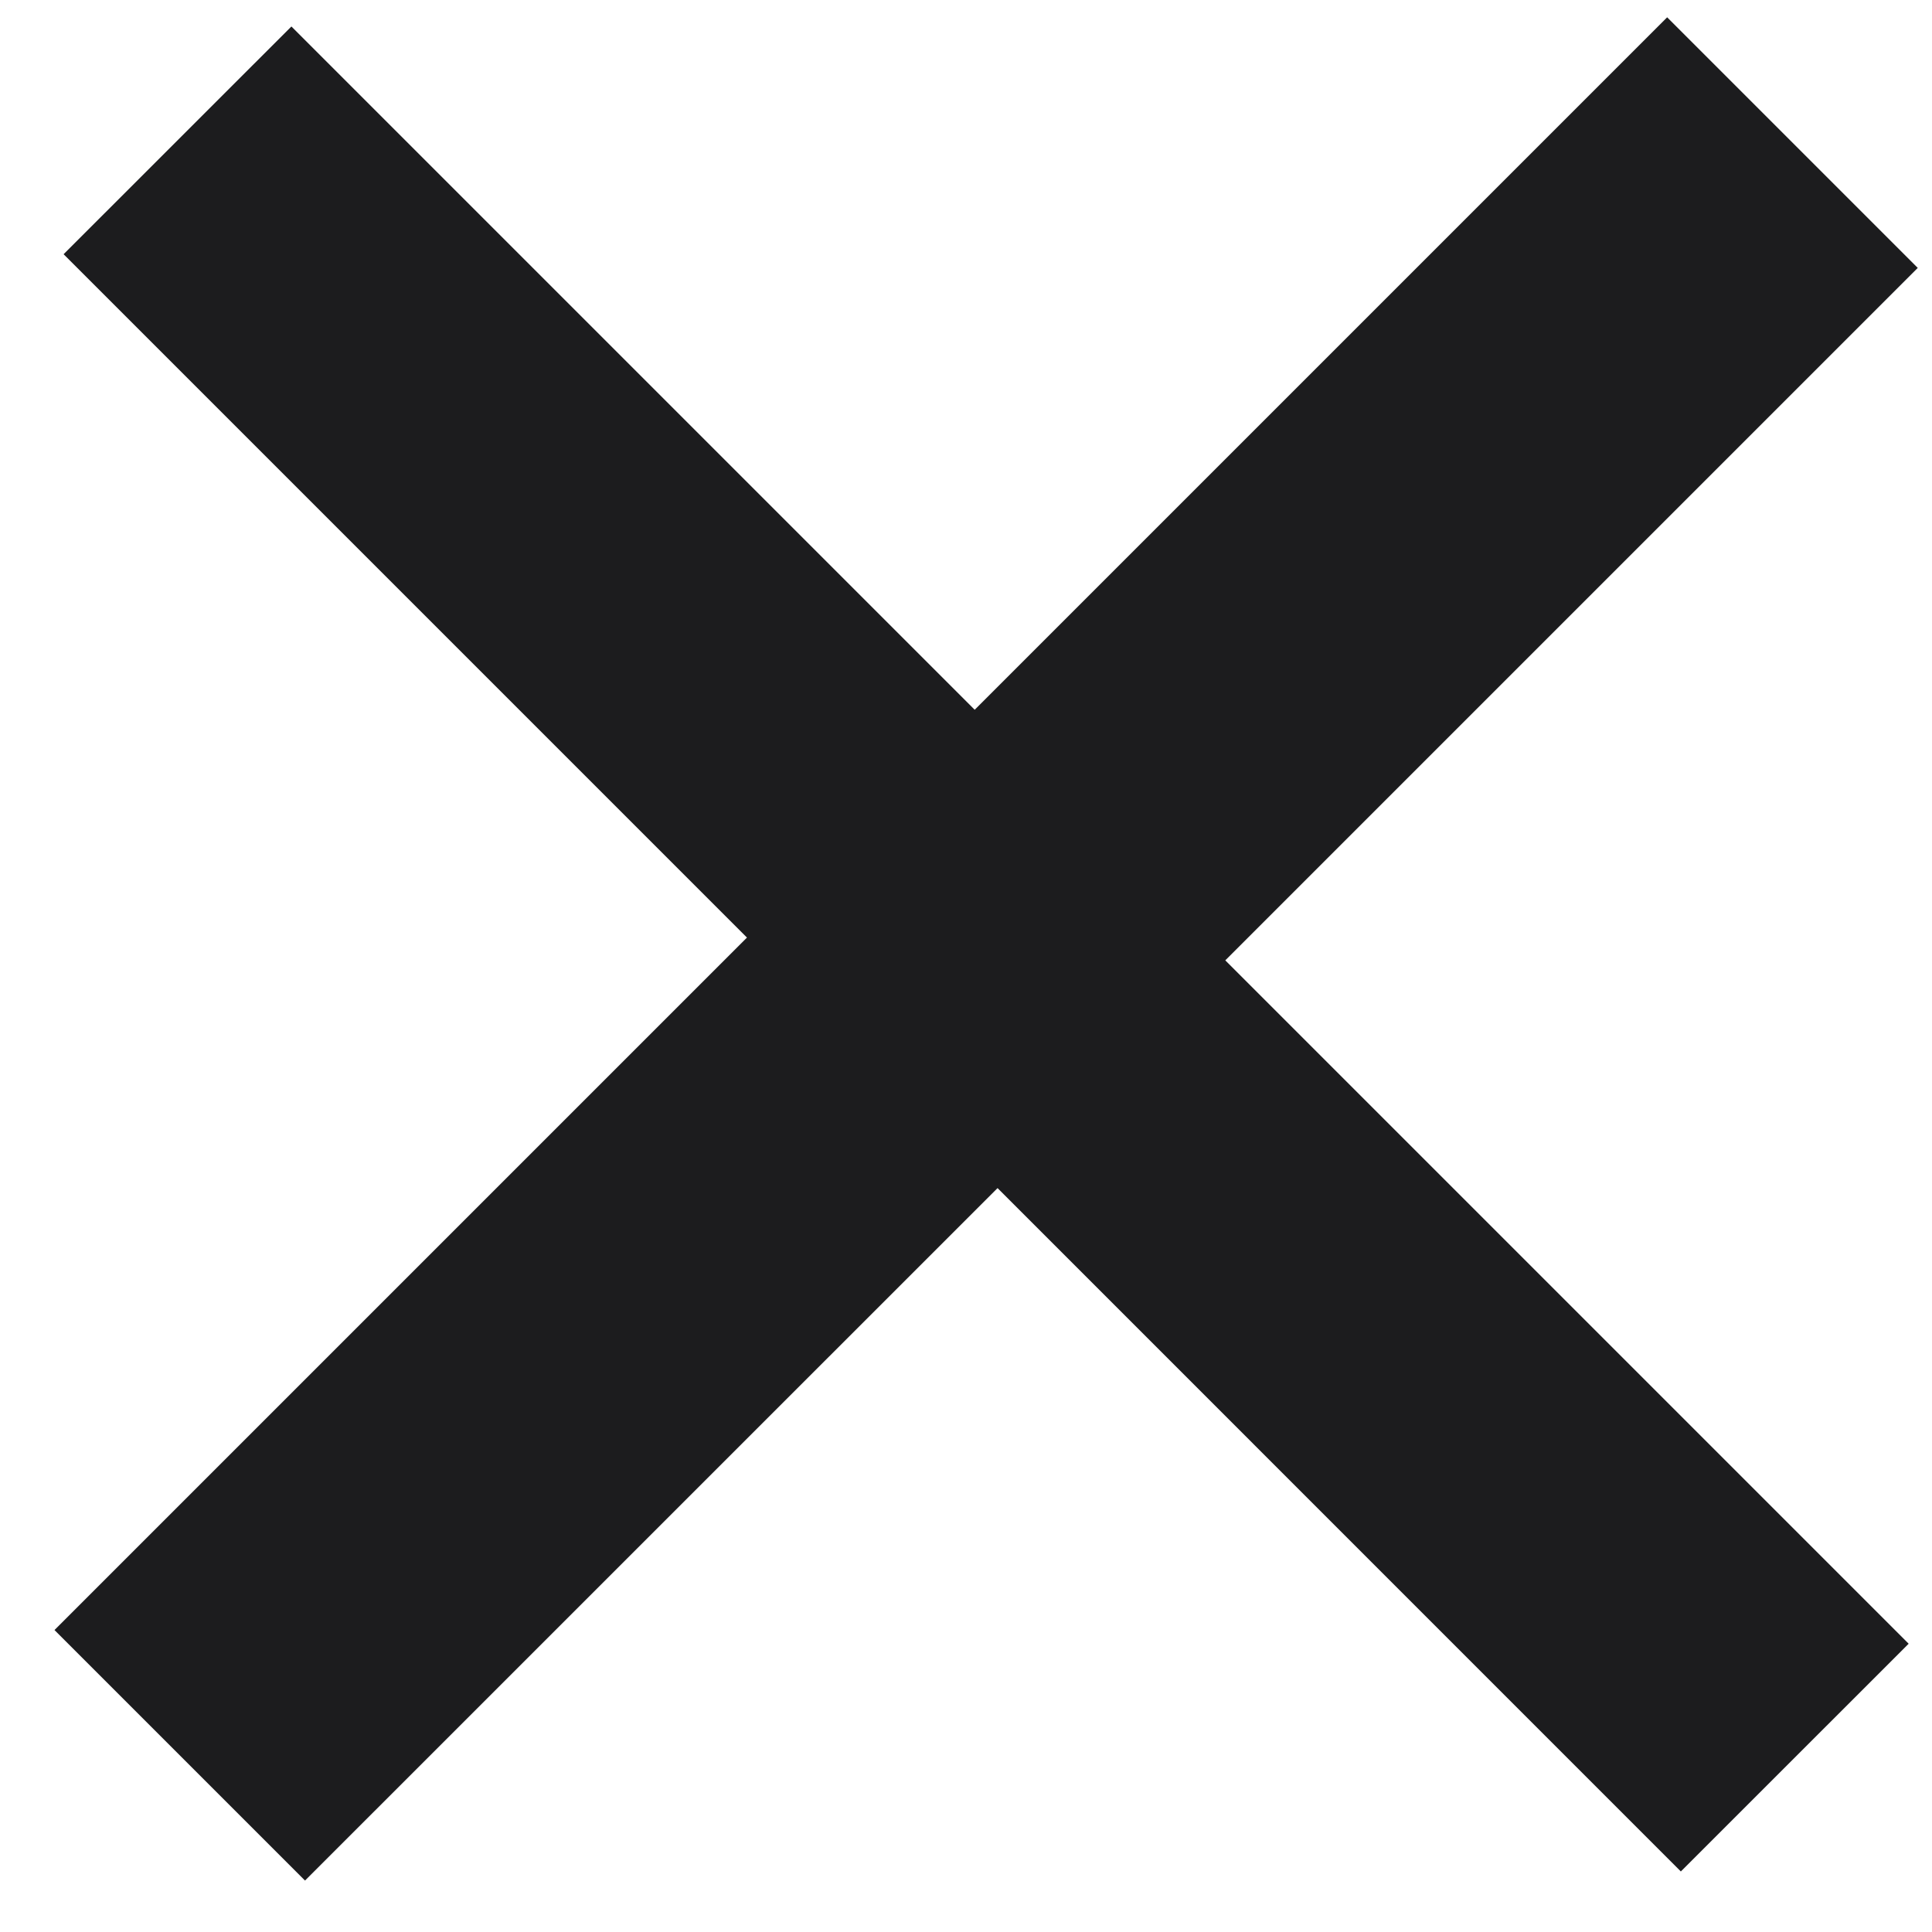 <svg width="24" height="24" viewBox="0 0 24 24" fill="none" xmlns="http://www.w3.org/2000/svg">
<path d="M23.823 3.328L15.221 11.93L23.71 20.419L20.88 23.248L12.392 14.759L3.789 23.361L0.677 20.249L9.279 11.647L0.79 3.158L3.62 0.329L12.108 8.817L20.71 0.215L23.823 3.328Z" fill="#1C1C1E"/>
</svg>

